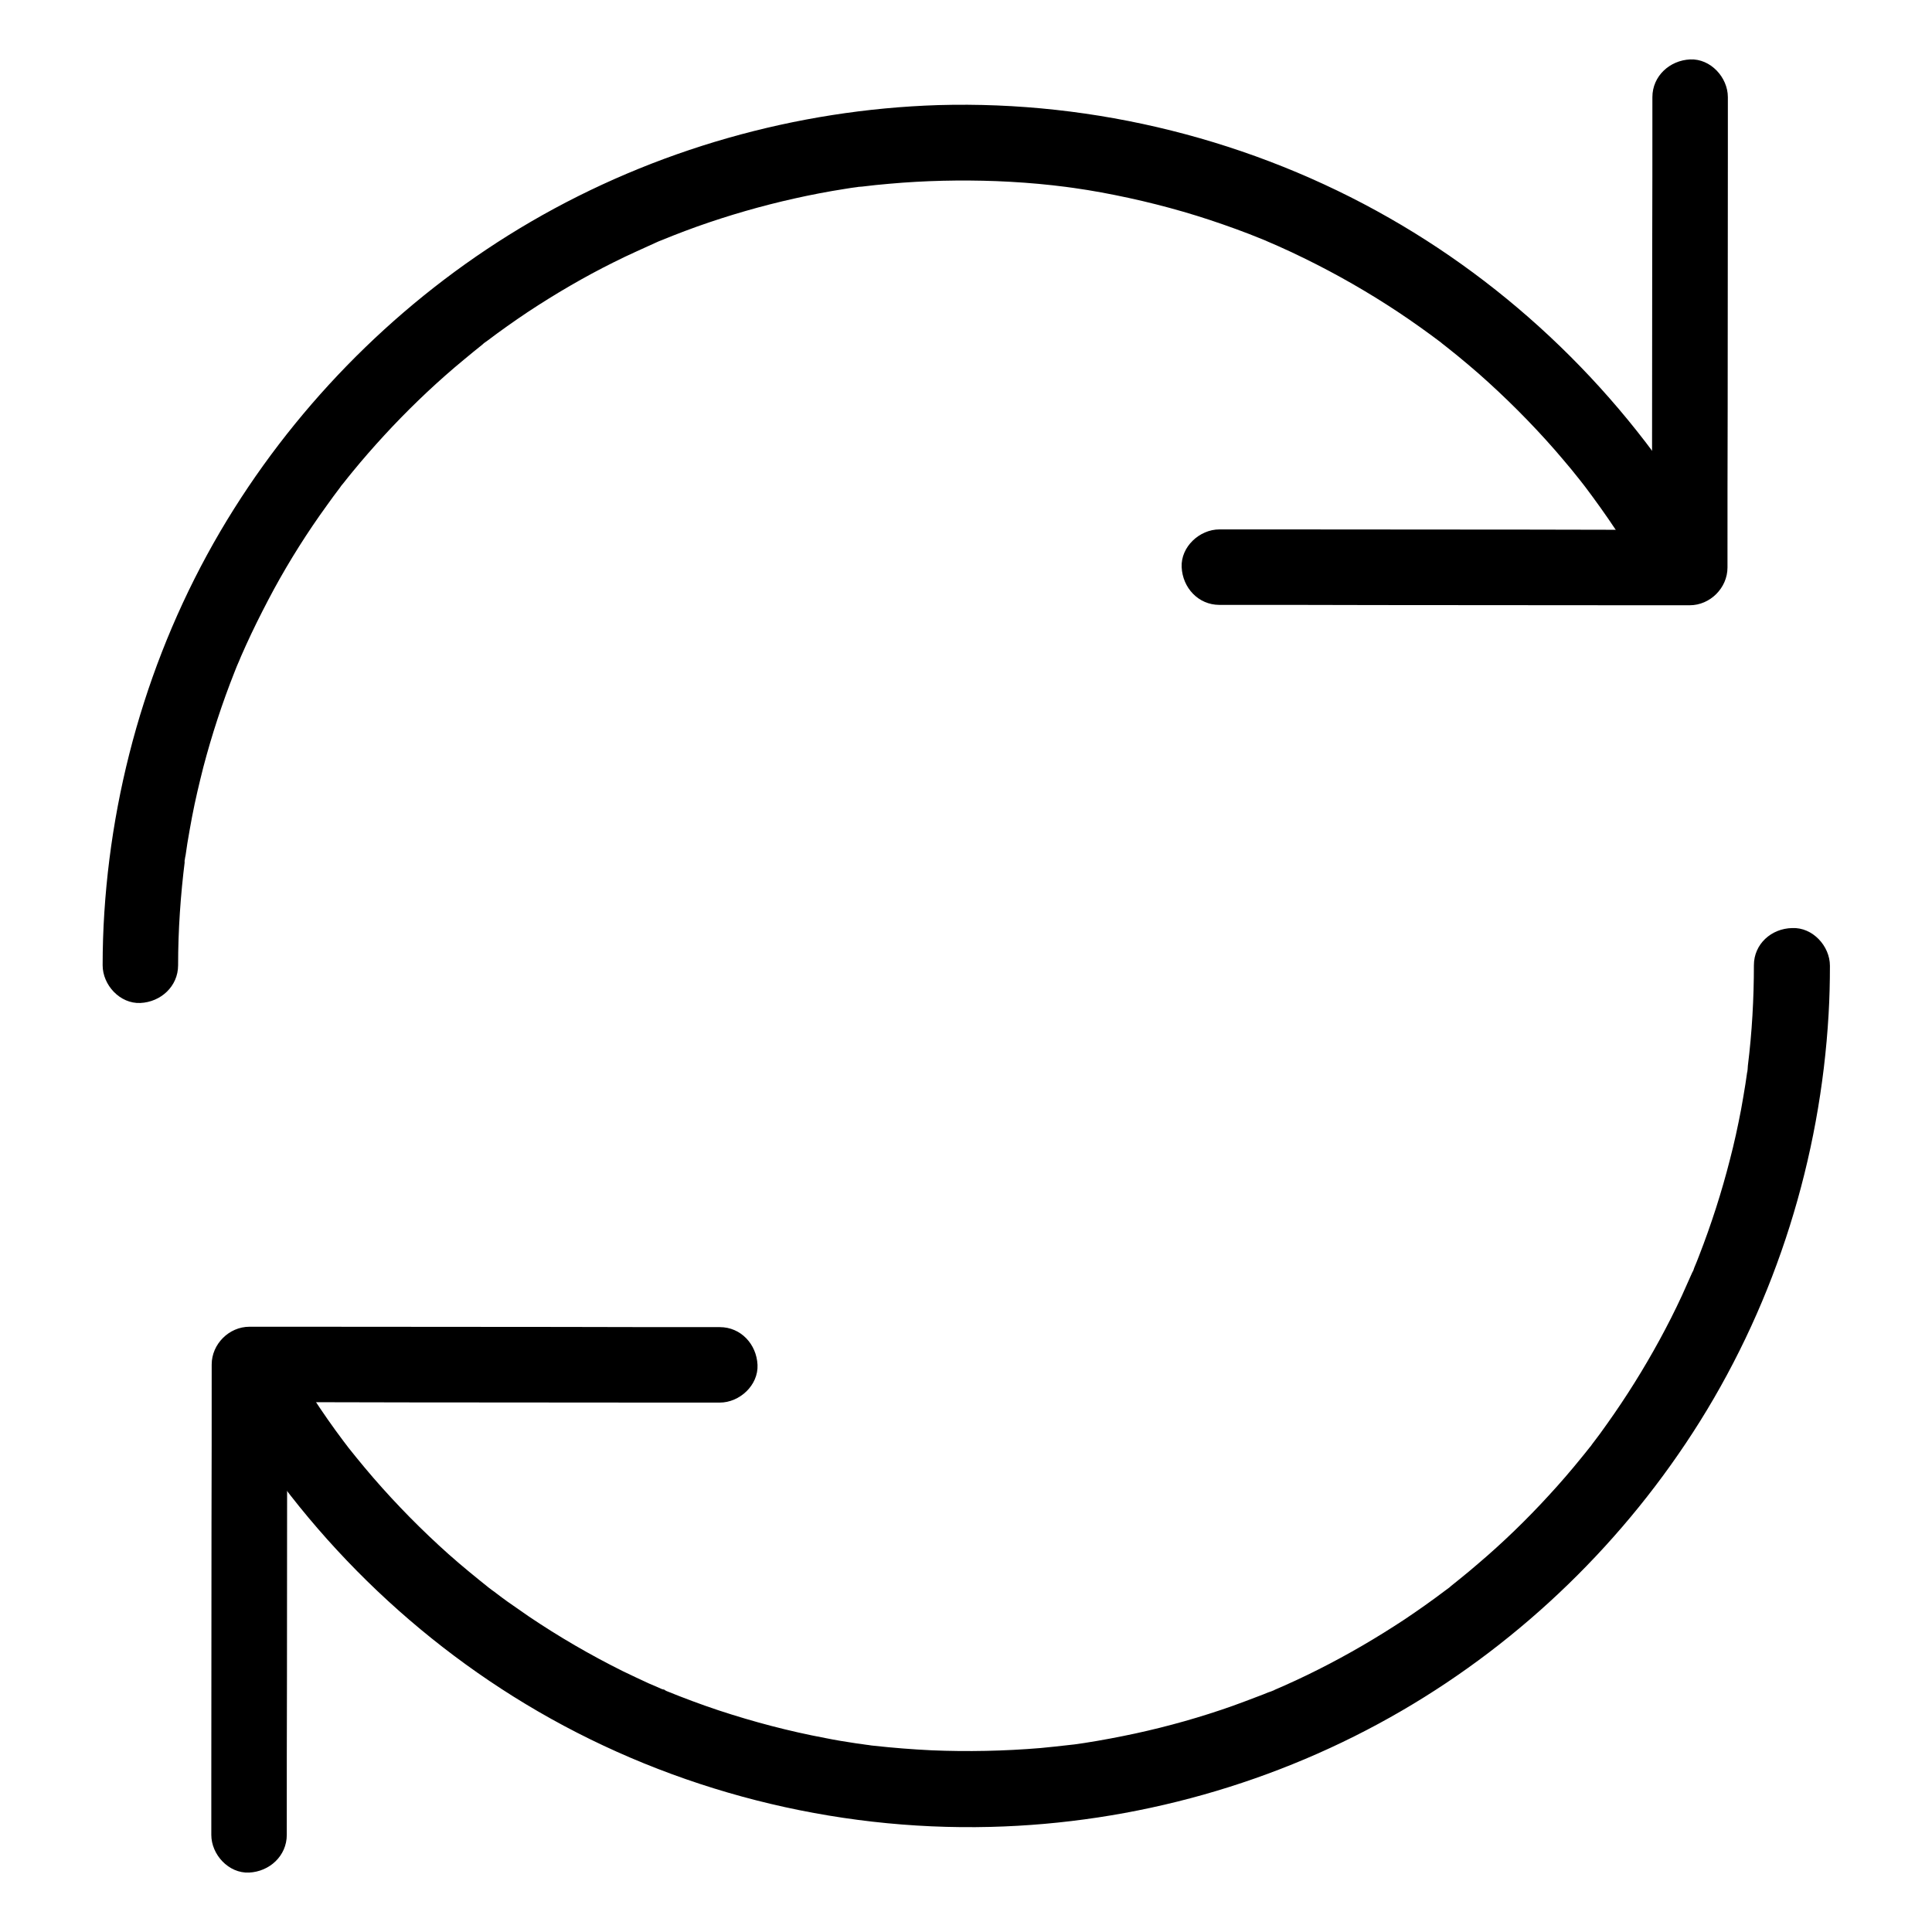 <svg xmlns="http://www.w3.org/2000/svg" enable-background="new 0 0 1024 1024" viewBox="0 0 1024 1024" id="refresh"><path d="M381.5 703.4c-28.1 0-56.2 0-84.3-.1-44.8 0-89.5-.1-134.3-.1-10.2 0-20.5 0-30.7 0-10.8 0-20 9.2-20 20 0 28.1 0 56.2-.1 84.3 0 44.8-.1 89.5-.1 134.3 0 10.2 0 20.5 0 30.7 0 10.5 9.2 20.5 20 20 10.8-.5 20-8.8 20-20 0-28.1 0-56.2.1-84.3 0-44.8.1-89.5.1-134.3 0-10.2 0-20.5 0-30.7-6.7 6.7-13.3 13.3-20 20 28.1 0 56.2 0 84.3.1 44.8 0 89.5.1 134.3.1 10.2 0 20.5 0 30.7 0 10.5 0 20.5-9.2 20-20C401 712.5 392.7 703.4 381.5 703.4L381.5 703.4zM646.3 320.6c28.1 0 56.2 0 84.3.1 44.8 0 89.5.1 134.3.1 10.2 0 20.5 0 30.7 0 10.8 0 20-9.2 20-20 0-28.1 0-56.2.1-84.3 0-44.8.1-89.5.1-134.3 0-10.2 0-20.5 0-30.7 0-10.5-9.2-20.5-20-20-10.8.5-20 8.8-20 20 0 28.1 0 56.2-.1 84.3 0 44.8-.1 89.5-.1 134.3 0 10.2 0 20.5 0 30.7 6.7-6.7 13.3-13.3 20-20-28.1 0-56.2 0-84.3-.1-44.8 0-89.5-.1-134.3-.1-10.2 0-20.5 0-30.7 0-10.5 0-20.5 9.2-20 20C626.8 311.5 635.1 320.6 646.3 320.6L646.3 320.6z"></path><path d="M929.6 511.6c0 17.8-1 35.6-3.2 53.3-.1 1.2-.1 2.9-.5 4.1.1-.4.7-4.8.2-1.2-.3 2.3-.7 4.5-1 6.8-.7 4.5-1.5 9-2.3 13.5-1.7 8.9-3.6 17.7-5.9 26.5-4.4 17.3-9.9 34.4-16.4 51.1-.8 2.1-1.6 4.1-2.5 6.2-.2.6-.6 1.9-1 2.5 2.8-3.7.7-1.6-.1.1-1.8 4.1-3.6 8.1-5.4 12.1-3.7 8-7.7 15.9-11.9 23.6-8.4 15.4-17.7 30.3-27.9 44.6-2.5 3.6-5.1 7.1-7.8 10.6-.5.7-1 1.5-1.6 2.1 3.4-3.4 1.2-1.6.3-.4-1.5 1.9-3 3.8-4.5 5.6-5.5 6.8-11.2 13.4-17.1 19.8-11.8 12.9-24.4 25.1-37.7 36.4-3.2 2.7-6.3 5.4-9.6 8-1.5 1.2-3.1 2.5-4.6 3.7-1 .8-3.8 3.8-.1.1-.9.9-2.1 1.6-3.1 2.4-7 5.3-14.1 10.3-21.4 15.2-14.7 9.7-29.9 18.6-45.6 26.5-7.9 4-15.9 7.7-24.1 11.2-3.3 1.4.8-.2 1.1-.5-.9.7-2.6 1.1-3.7 1.5-1.9.8-3.7 1.5-5.6 2.2-4.4 1.7-8.7 3.3-13.1 4.9-16.9 6-34.3 10.9-51.8 14.7-8.9 1.9-17.8 3.6-26.8 5-2 .3-4.1.6-6.1.9-3 .4 5.2-.7.5-.1-.9.1-1.8.2-2.7.3-5 .6-10.1 1.1-15.1 1.6-19.2 1.6-38.6 2-57.8 1.2-10.2-.5-20.3-1.3-30.4-2.4-1-.1-2-.2-3-.4-.3 0-5.2-.6-1.8-.2 3.4.4-1.6-.2-1.8-.3-1-.1-2-.3-3-.4-5.4-.8-10.9-1.7-16.3-2.8-19.2-3.6-38.1-8.6-56.6-14.7-9.3-3.1-18.4-6.5-27.5-10.2-1.3-.5-3.8-2.3.1 0-.8-.5-1.8-.8-2.7-1.1-2.2-1-4.4-1.9-6.7-2.9-4.6-2.1-9.2-4.3-13.8-6.5-17.3-8.6-34-18.3-50-29.1-3.8-2.6-7.5-5.2-11.2-7.8-1.9-1.4-3.9-2.8-5.8-4.3-.8-.6-1.5-1.2-2.3-1.7-.8-.6-1.5-1.2-2.3-1.7 2 1.5 2.4 1.8 1.2.9-7.5-6-14.9-12-22.1-18.4-14.1-12.6-27.4-26.1-39.8-40.4-3.1-3.6-6.2-7.3-9.2-11-1.5-1.9-3-3.7-4.5-5.6-.6-.8-2.4-2.9.5.6-.9-1.1-1.7-2.3-2.6-3.4-5.8-7.7-11.3-15.6-16.5-23.6-5.3-8.1-10.3-16.3-15-24.7-5.1-9.1-18.4-13-27.4-7.2-9.2 5.9-12.7 17.6-7.2 27.4 39.9 70.7 98.9 130.5 169.2 171.3 72.4 42 156.2 63.3 239.8 61.2 76.4-1.9 151.9-23.1 218-61.6 64.1-37.3 118.7-90.5 158-153.3 40.5-64.8 63.8-139.6 68.2-215.9.5-8.5.7-17.1.7-25.6 0-10.5-9.2-20.5-20-20C938.8 492.1 929.6 500.4 929.6 511.6L929.6 511.6zM94.4 511.6c0-18.6 1.3-37.2 3.6-55.6.5-3.6-.2.8-.2 1.2-.1-1.3.4-2.8.6-4.1.3-2 .6-4.1.9-6.1.8-4.7 1.6-9.4 2.5-14.1 1.7-8.9 3.8-17.7 6-26.4 4.5-17.1 10-33.9 16.5-50.3.7-1.9 1.5-3.7 2.3-5.6 1.7-4.2-1.4 3.2-.2.5.4-1 .9-2 1.3-3.1 1.8-4.1 3.6-8.1 5.5-12.1 3.8-8 7.8-15.8 12-23.6 8.4-15.4 17.8-30.3 28.1-44.5 2.3-3.2 4.6-6.4 7-9.5 1-1.4 2.1-4.4.1-.1.3-.7 1.2-1.5 1.6-2.1 1.6-2.1 3.3-4.1 4.9-6.1 5.4-6.6 11-13 16.8-19.3 11.7-12.7 24.1-24.7 37.2-35.9 3.3-2.8 6.7-5.6 10.1-8.4 1.5-1.2 3.1-2.5 4.6-3.7 1.2-.9 2.8-3.1-.4.3.8-.9 2.2-1.7 3.1-2.4 7-5.3 14.1-10.3 21.4-15.2 14.7-9.7 29.9-18.6 45.6-26.4 7.7-3.9 15.6-7.3 23.4-10.9 2.7-1.2-4.7 1.9-.5.2.8-.3 1.6-.7 2.5-1 2.1-.8 4.1-1.7 6.2-2.5 4.1-1.6 8.3-3.2 12.5-4.7 16.9-6 34.2-11 51.7-14.9 8.9-2 17.8-3.7 26.8-5.1 2.3-.4 4.5-.7 6.8-1 1.6-.2 2.7-1.1-1.2.2 1-.3 2.3-.3 3.4-.4 4.8-.6 9.6-1.1 14.4-1.5 18.9-1.7 37.9-2.1 56.9-1.4 9.9.4 19.8 1.1 29.7 2.2 2.5.3 5 .6 7.5.9 5 .6-3.2-.5-.1 0 1.2.2 2.5.3 3.7.5 5 .7 9.9 1.5 14.8 2.4 19.5 3.6 38.7 8.4 57.5 14.6 9.3 3.1 18.5 6.4 27.5 10.1.9.4 1.8.7 2.7 1.1 4.5 1.8-2.9-1.3-.1 0 2 .9 4 1.7 6 2.6 4.9 2.2 9.7 4.4 14.5 6.8 16.9 8.3 33.3 17.7 49 28.1 8 5.3 15.8 10.9 23.5 16.7 3.8 2.9-2.4-1.9-.1 0 .9.7 1.9 1.5 2.8 2.2 1.9 1.5 3.7 3 5.6 4.5 3.7 3 7.4 6.2 11 9.3 14.4 12.7 28 26.3 40.6 40.7 2.8 3.3 5.6 6.5 8.4 9.9 1.5 1.9 3 3.7 4.5 5.6.7.9 1.5 1.9 2.2 2.8.4.6.9 1.1 1.3 1.7-1.5-2-1.8-2.4-.9-1.2 5.8 7.7 11.4 15.5 16.7 23.5 5.2 7.8 10.1 15.8 14.8 24 5.2 9.1 18.3 13 27.4 7.2 9.2-5.9 12.8-17.7 7.2-27.4-40.4-70.1-99.3-129.2-169.6-169.3-72.3-41.3-155.8-62.2-239-59.8C422 58.1 347 79.3 281.4 117.5c-63.7 37.1-118 89.8-157.3 152.1-40.5 64.2-63.9 138.3-68.8 214-.6 9.3-.9 18.7-.9 28 0 10.5 9.2 20.5 20 20C85.2 531.1 94.4 522.8 94.4 511.6L94.4 511.6z"></path></svg>
